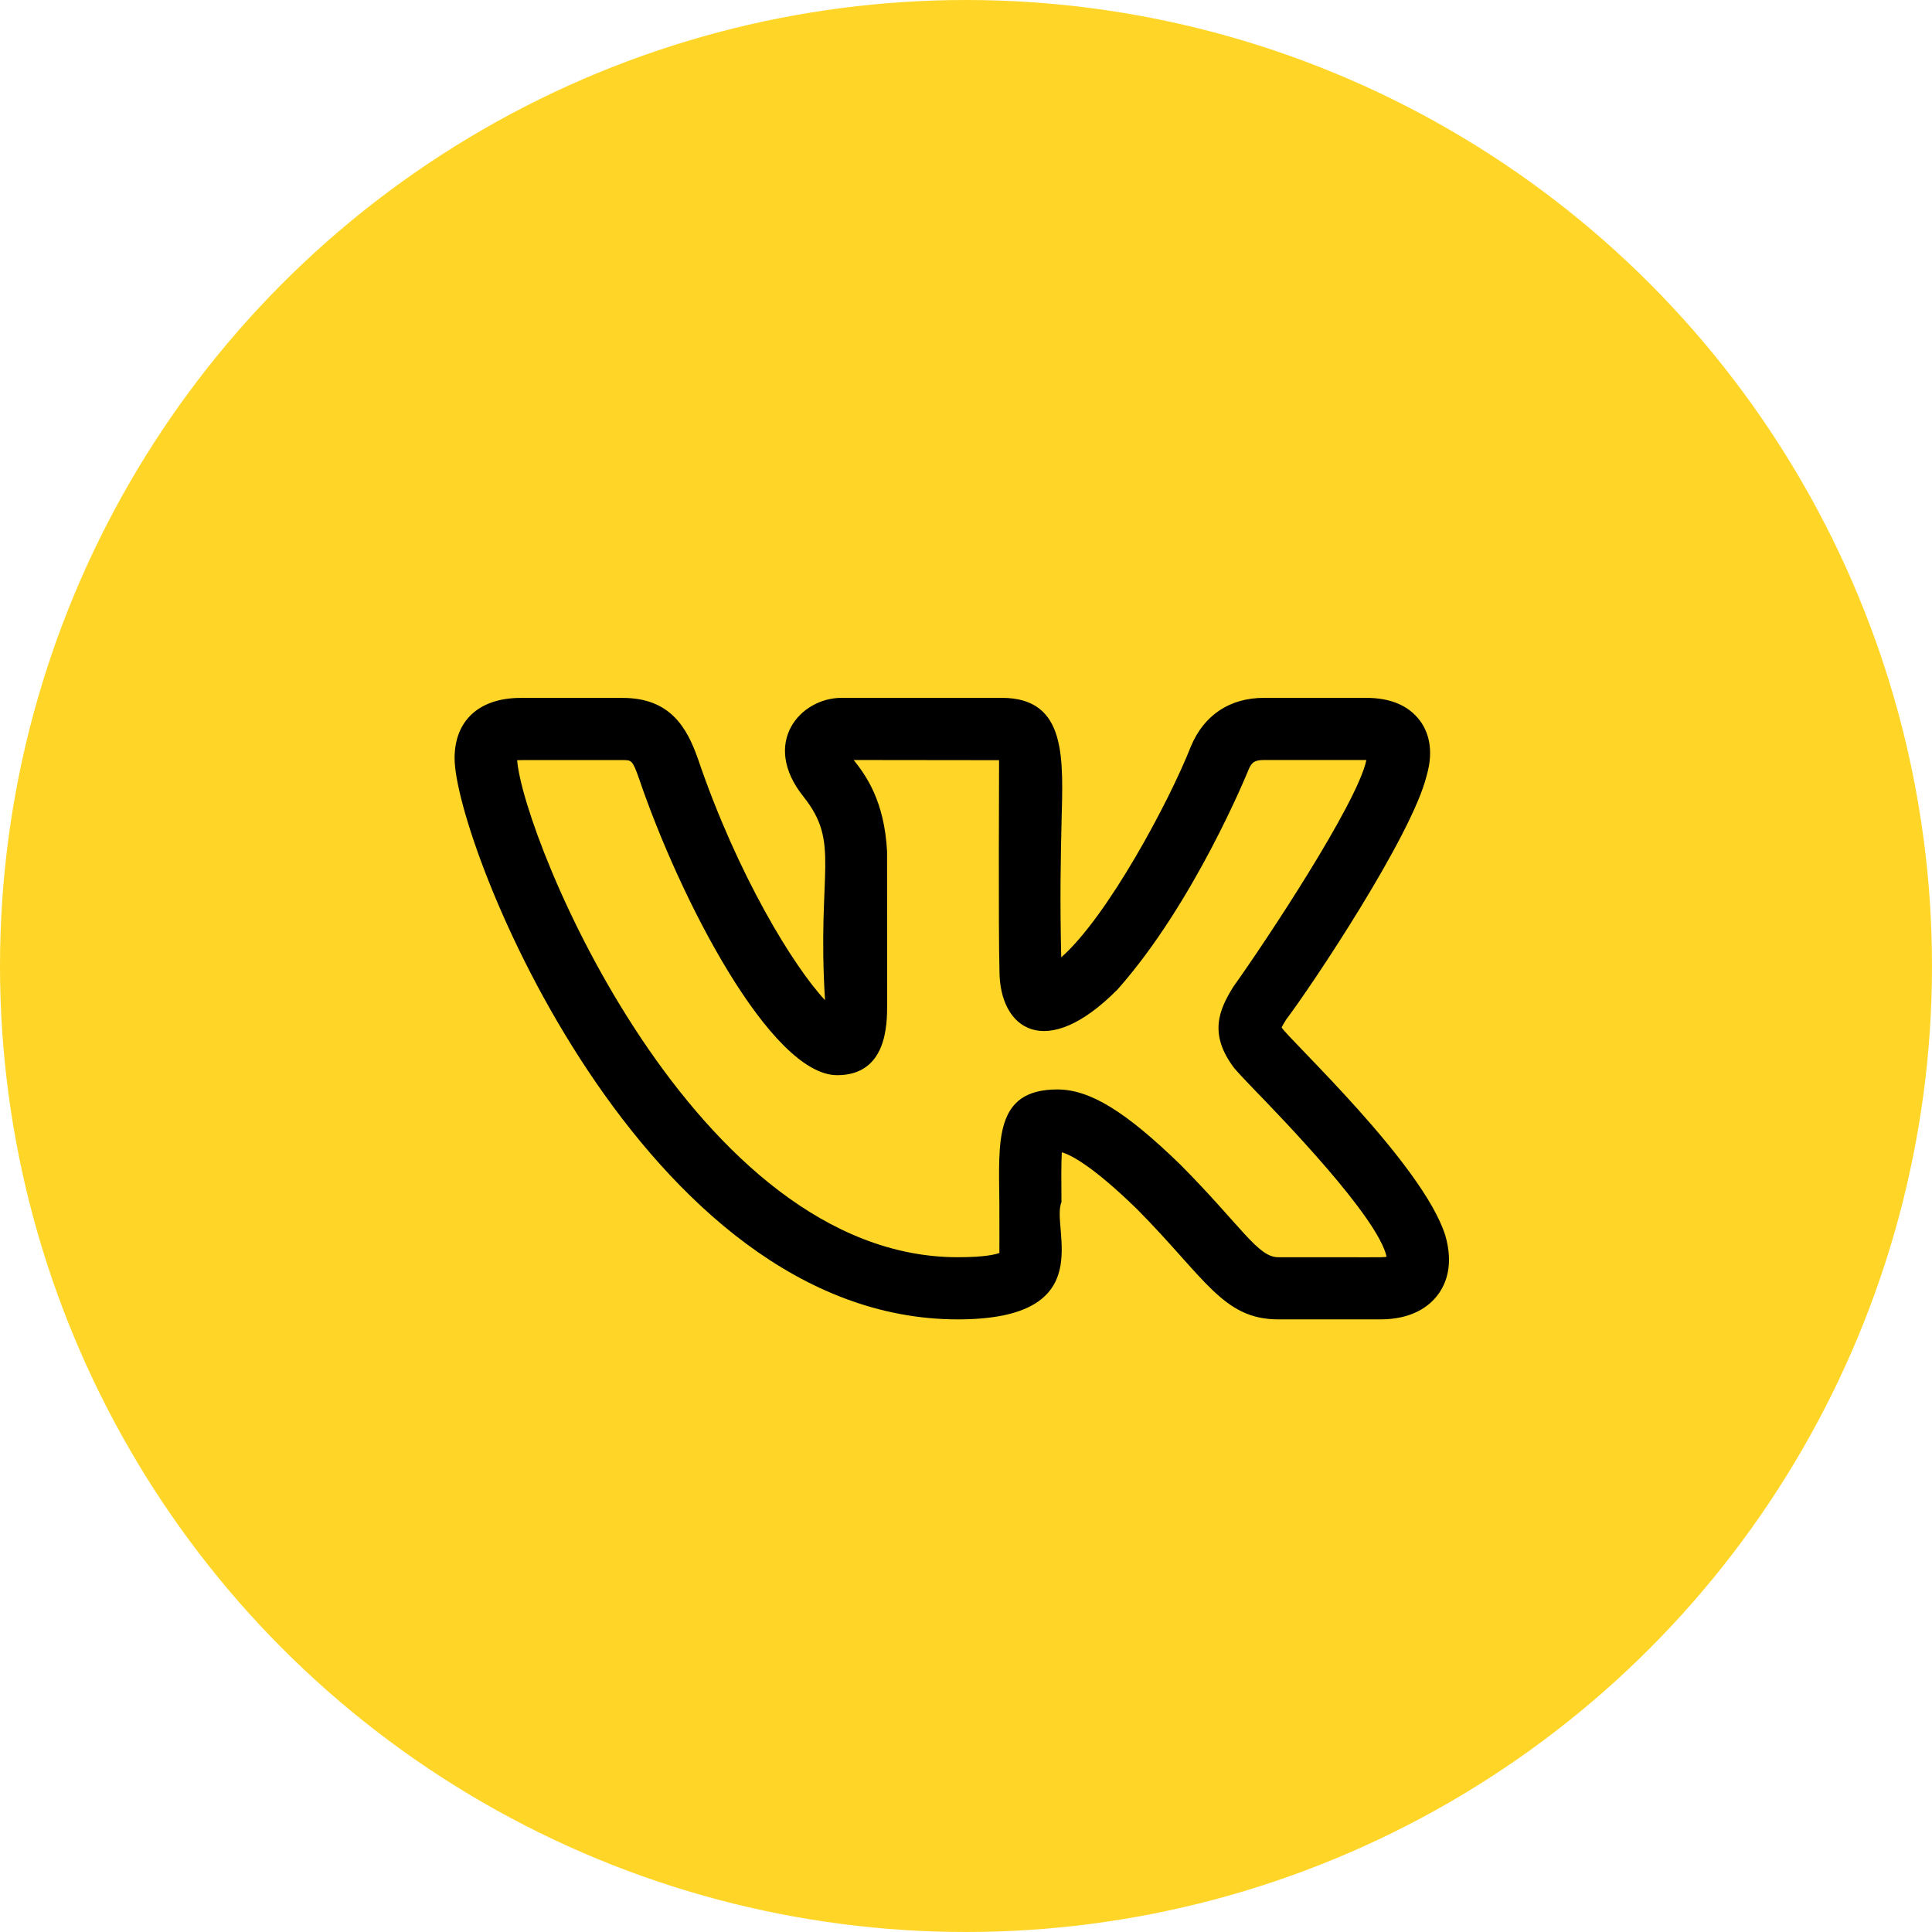 <?xml version="1.0" encoding="UTF-8"?> <svg xmlns="http://www.w3.org/2000/svg" width="68" height="68" viewBox="0 0 68 68" fill="none"> <circle cx="34" cy="34" r="34" fill="#FFD628"></circle> <g clip-path="url(#clip0)"> <path d="M33.712 46.438C38.775 46.438 36.969 43.232 37.36 42.31C37.354 41.622 37.349 40.96 37.372 40.557C37.693 40.648 38.45 41.032 40.013 42.551C42.426 44.986 43.043 46.438 44.993 46.438H48.582C49.72 46.438 50.312 45.967 50.608 45.571C50.894 45.189 51.173 44.518 50.867 43.474C50.067 40.96 45.397 36.618 45.107 36.161C45.151 36.076 45.221 35.964 45.257 35.905H45.254C46.176 34.688 49.693 29.417 50.211 27.308C50.212 27.306 50.214 27.301 50.214 27.297C50.494 26.334 50.237 25.71 49.972 25.357C49.572 24.829 48.937 24.562 48.078 24.562H44.489C43.287 24.562 42.375 25.168 41.915 26.272C41.143 28.233 38.976 32.267 37.352 33.695C37.302 31.672 37.335 30.128 37.362 28.98C37.414 26.741 37.583 24.562 35.26 24.562H29.619C28.164 24.562 26.771 26.152 28.279 28.039C29.598 29.693 28.753 30.615 29.038 35.203C27.929 34.014 25.957 30.804 24.563 26.702C24.172 25.592 23.58 24.564 21.913 24.564H18.325C16.869 24.564 16 25.357 16 26.686C16 29.67 22.605 46.438 33.712 46.438ZM21.913 26.752C22.23 26.752 22.262 26.752 22.497 27.418C23.925 31.622 27.127 37.843 29.466 37.843C31.224 37.843 31.224 36.042 31.224 35.364L31.222 29.966C31.126 28.179 30.475 27.29 30.048 26.75L35.164 26.756C35.167 26.781 35.135 32.728 35.178 34.169C35.178 36.215 36.803 37.387 39.339 34.82C42.015 31.8 43.866 27.285 43.94 27.102C44.05 26.839 44.144 26.75 44.489 26.75H48.078H48.092C48.091 26.754 48.091 26.759 48.089 26.763C47.761 28.294 44.522 33.174 43.438 34.689C43.421 34.712 43.405 34.737 43.389 34.762C42.912 35.541 42.524 36.401 43.455 37.612H43.456C43.541 37.714 43.761 37.953 44.082 38.285C45.079 39.315 48.5 42.835 48.804 44.235C48.602 44.267 48.384 44.244 44.993 44.251C44.271 44.251 43.707 43.172 41.553 40.999C39.616 39.115 38.359 38.345 37.214 38.345C34.992 38.345 35.154 40.149 35.174 42.331C35.181 44.696 35.167 43.948 35.183 44.097C35.053 44.148 34.681 44.25 33.712 44.25C24.458 44.25 18.433 29.563 18.201 26.756C18.281 26.748 19.385 26.753 21.913 26.752Z" fill="black"></path> </g> <defs> <clipPath id="clip0"> <rect width="35" height="35" fill="white" transform="translate(16 18)"></rect> </clipPath> </defs> </svg> 